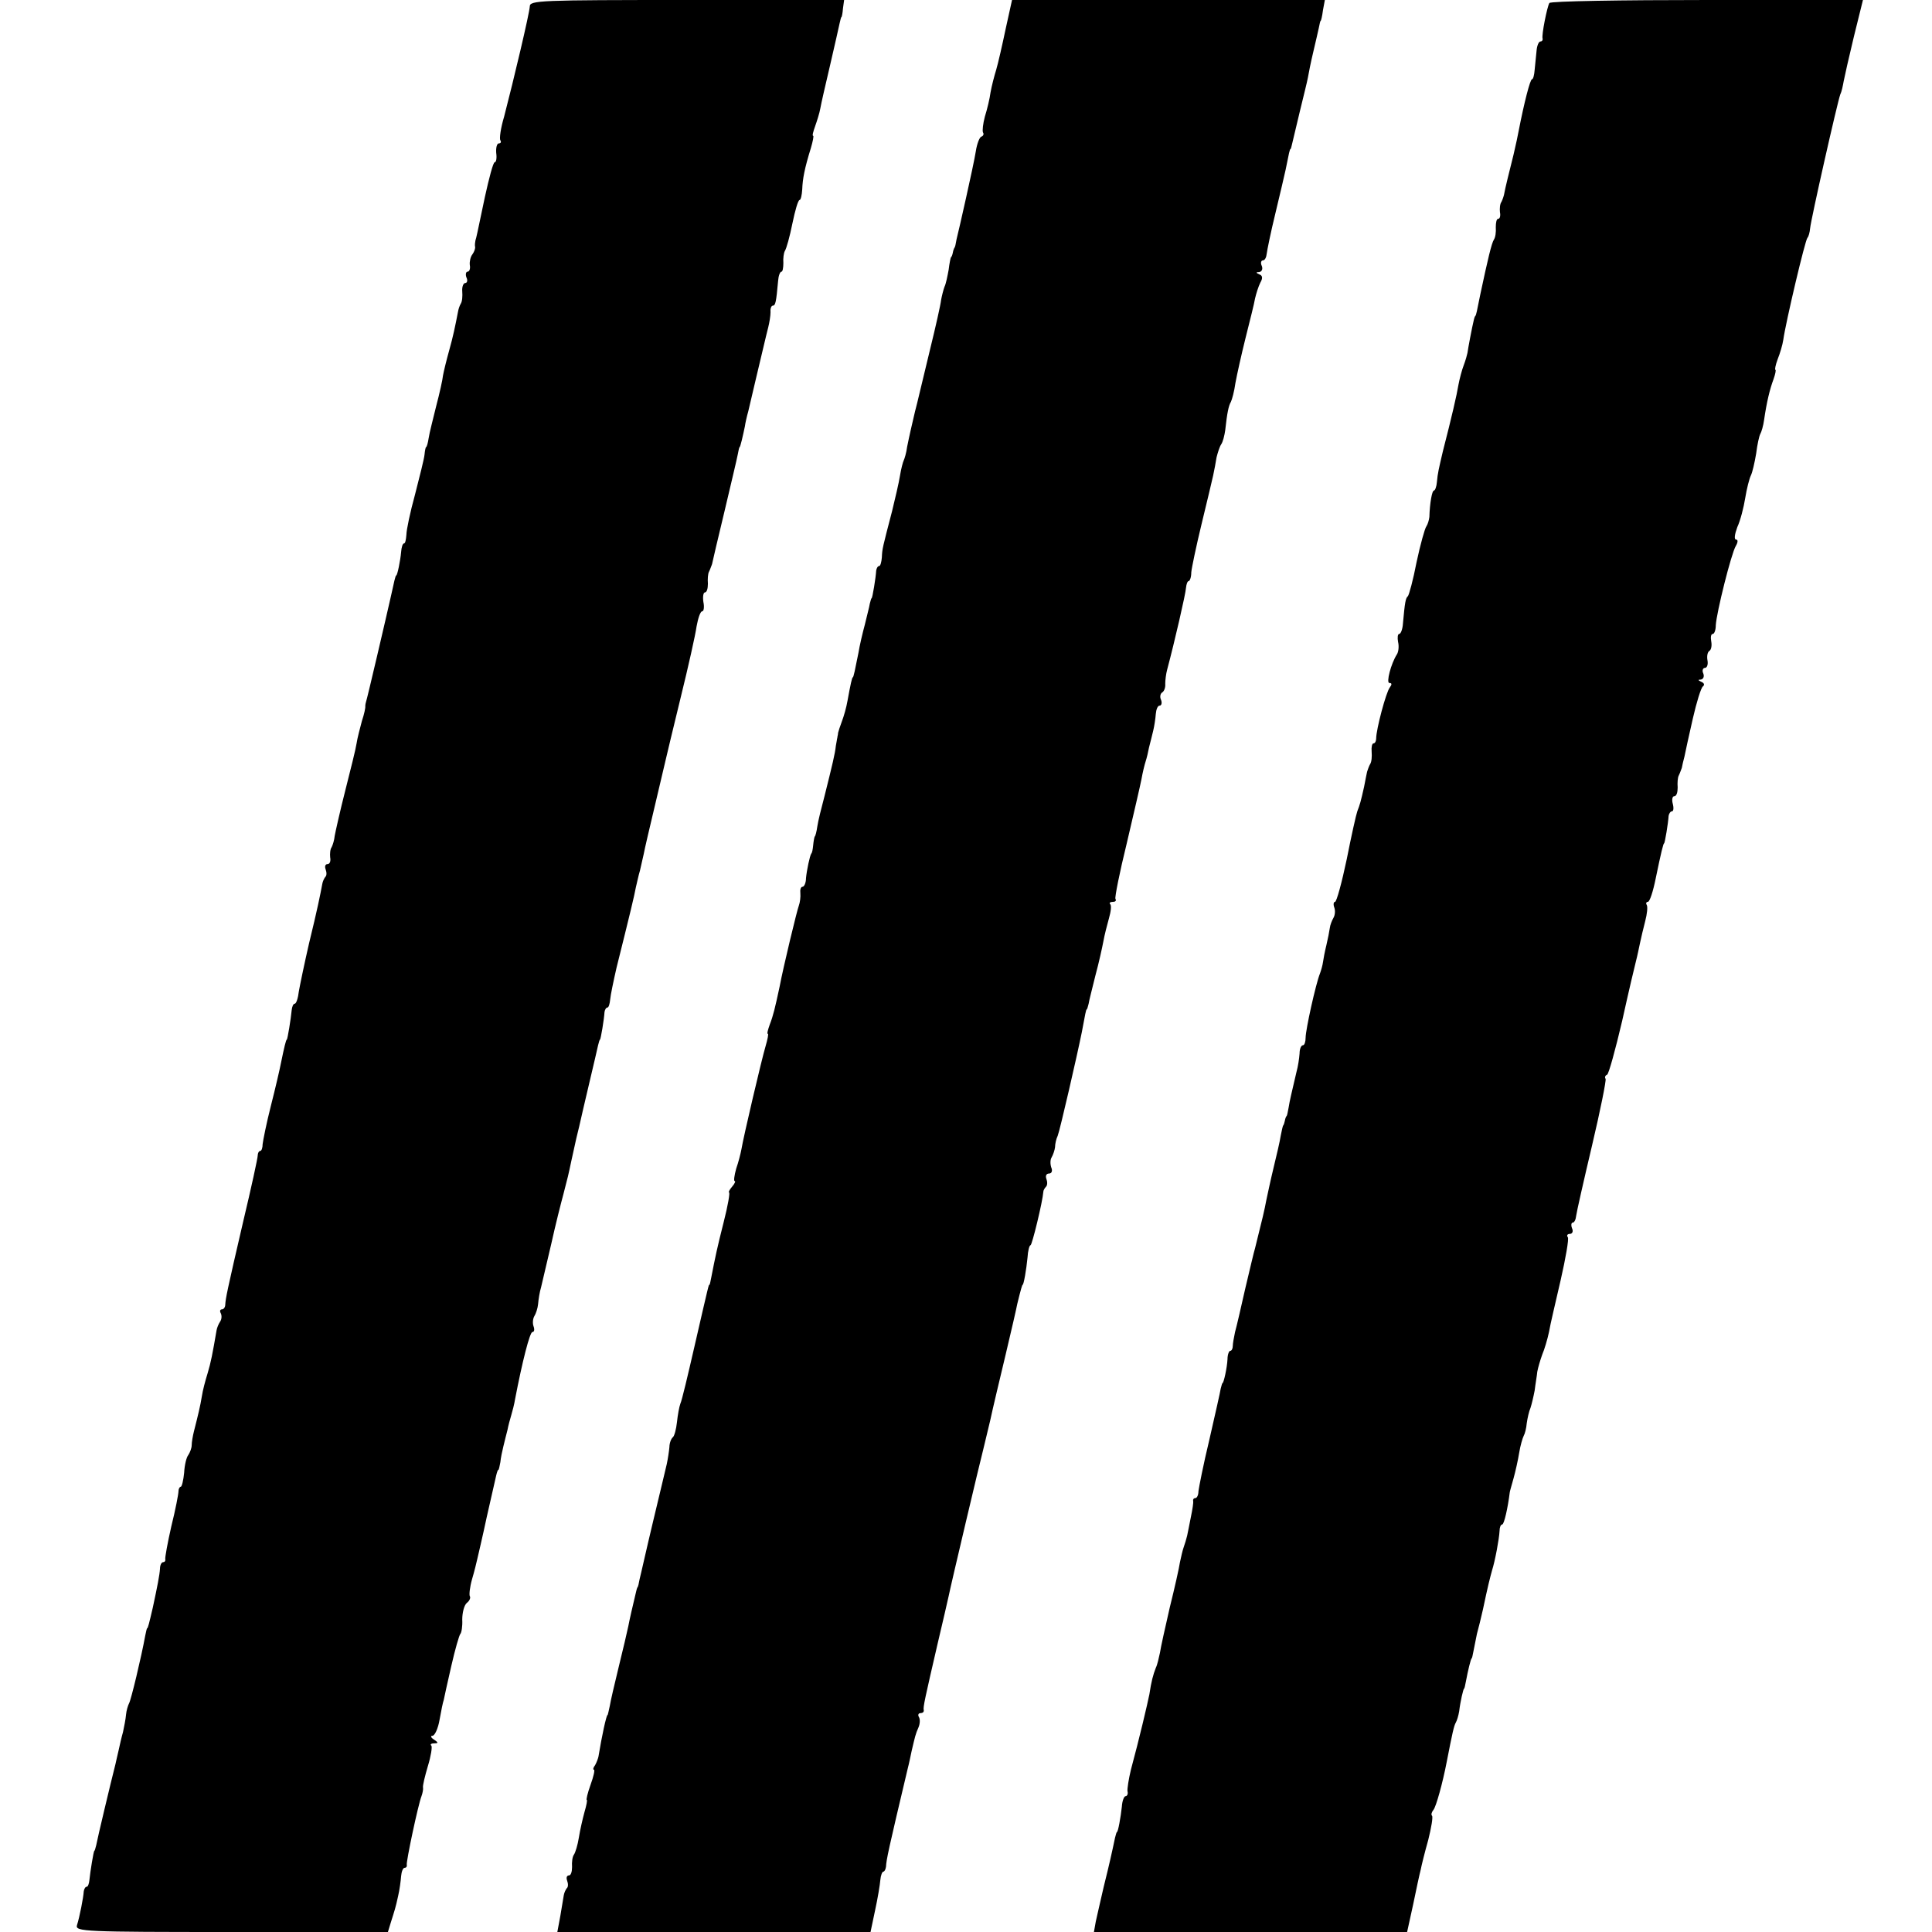 <?xml version="1.0" standalone="no"?>
<!DOCTYPE svg PUBLIC "-//W3C//DTD SVG 20010904//EN"
 "http://www.w3.org/TR/2001/REC-SVG-20010904/DTD/svg10.dtd">
<svg version="1.0" xmlns="http://www.w3.org/2000/svg"
 width="512pt" height="512pt" viewBox="0 0 512 512"
 preserveAspectRatio="xMidYMid meet">
<g transform="translate(0,512) scale(0.1,-0.1)"
fill="#000000" stroke="none">
<path d="M1404 5103 c-1 -19 -43 -196 -68 -292 -9 -30 -13 -58 -10 -63 3 -4 1
-8 -4 -8 -5 0 -8 -11 -7 -25 2 -14 0 -25 -4 -25 -4 0 -15 -42 -26 -92 -22
-105 -22 -105 -25 -115 -1 -5 -2 -12 -1 -17 1 -4 -2 -13 -7 -20 -5 -6 -8 -19
-7 -28 2 -10 -1 -18 -6 -18 -4 0 -6 -7 -3 -15 4 -8 2 -15 -3 -15 -5 0 -9 -10
-8 -22 1 -13 0 -27 -4 -33 -3 -5 -6 -14 -7 -20 -8 -41 -13 -66 -24 -105 -7
-25 -14 -54 -16 -65 -1 -11 -9 -47 -18 -81 -8 -33 -18 -71 -20 -85 -2 -13 -5
-24 -7 -24 -1 0 -3 -9 -4 -20 -1 -11 -13 -58 -25 -105 -13 -47 -23 -95 -23
-107 -1 -13 -3 -23 -6 -23 -4 0 -7 -10 -8 -23 -2 -23 -10 -62 -13 -62 -2 0 -6
-18 -14 -55 -13 -58 -63 -272 -66 -280 -1 -3 -2 -8 -2 -11 1 -4 -3 -22 -9 -40
-5 -19 -12 -45 -14 -59 -2 -14 -16 -70 -30 -125 -14 -55 -26 -109 -28 -120 -1
-11 -5 -24 -8 -30 -4 -5 -5 -18 -4 -27 2 -10 -1 -18 -7 -18 -6 0 -8 -6 -5 -14
3 -8 3 -17 -1 -20 -3 -4 -7 -12 -8 -19 -5 -27 -13 -67 -35 -157 -12 -52 -24
-110 -27 -127 -2 -18 -7 -33 -11 -33 -4 0 -7 -8 -8 -17 -2 -22 -11 -78 -13
-78 -2 0 -7 -21 -15 -60 -3 -16 -15 -68 -27 -115 -12 -47 -21 -93 -22 -102 0
-10 -3 -18 -6 -18 -4 0 -7 -6 -7 -12 0 -7 -17 -85 -38 -173 -44 -189 -47 -206
-48 -222 0 -7 -4 -13 -9 -13 -5 0 -6 -5 -3 -10 3 -6 3 -16 -2 -23 -4 -6 -8
-16 -9 -22 -11 -64 -15 -85 -24 -115 -6 -19 -13 -46 -15 -60 -4 -25 -10 -50
-21 -93 -3 -12 -6 -29 -6 -37 0 -8 -5 -20 -9 -26 -5 -6 -10 -27 -11 -47 -2
-20 -6 -37 -9 -37 -3 0 -6 -6 -6 -12 0 -7 -8 -49 -19 -93 -10 -44 -17 -83 -16
-87 1 -5 -2 -8 -6 -8 -4 0 -8 -8 -8 -17 -1 -17 -7 -47 -19 -103 -10 -43 -13
-55 -15 -55 -1 0 -3 -9 -5 -19 -11 -60 -38 -172 -43 -180 -3 -6 -7 -19 -8 -30
-1 -12 -5 -32 -8 -46 -4 -14 -9 -36 -12 -50 -3 -14 -7 -29 -8 -35 -13 -51 -48
-198 -51 -215 -2 -8 -4 -15 -5 -15 -2 0 -11 -56 -13 -77 -1 -10 -4 -18 -7 -18
-4 0 -7 -6 -8 -12 -1 -17 -11 -68 -18 -90 -5 -17 19 -18 409 -18 l415 0 7 23
c11 35 13 40 20 72 4 17 7 40 8 53 1 12 5 22 9 22 4 0 7 3 6 8 -2 8 30 159 39
182 3 8 5 19 4 23 -1 5 5 30 13 57 8 26 12 51 9 54 -4 3 0 6 8 6 11 0 11 2 -1
10 -8 5 -10 10 -4 10 6 0 15 19 19 43 4 23 9 47 11 52 1 6 10 46 20 90 10 44
21 82 24 85 3 3 6 20 5 38 0 18 5 38 12 44 7 5 11 14 8 18 -2 4 0 24 6 45 6
20 12 45 14 54 2 9 14 59 25 111 12 52 23 102 25 110 2 8 4 15 6 15 1 0 3 9 5
20 1 11 5 30 8 42 3 13 8 32 11 44 2 11 7 29 10 39 3 10 8 29 10 42 19 99 39
178 46 178 5 0 6 7 3 15 -3 8 -2 20 2 27 4 6 9 21 10 32 1 12 4 32 8 45 3 13
15 64 27 115 11 50 26 109 32 131 12 46 13 50 21 88 12 56 16 72 21 92 8 37
47 200 50 215 2 8 4 15 5 15 2 0 11 54 12 73 1 6 4 12 8 12 3 0 6 10 7 21 1
12 9 50 17 85 36 144 47 190 51 212 3 12 7 32 11 45 3 12 7 32 10 44 2 12 16
71 30 130 14 60 27 115 29 123 2 8 19 81 39 162 20 81 39 166 42 188 4 22 10
40 15 40 4 0 6 11 3 25 -2 14 0 25 4 25 5 0 8 10 8 23 -1 12 0 27 3 32 3 6 6
15 8 20 1 6 16 69 33 140 17 72 33 139 35 150 2 11 4 20 5 20 2 0 9 31 14 55
1 8 5 26 9 40 6 27 36 152 43 182 2 10 7 28 10 41 3 12 6 30 6 40 -1 9 2 17 6
17 7 0 9 9 14 65 1 14 5 25 9 25 3 0 5 10 5 23 -1 12 1 27 4 32 4 6 13 38 20
73 7 34 15 62 19 62 3 0 6 12 7 28 1 28 6 55 23 110 5 17 8 32 6 32 -3 0 0 11
5 25 5 14 12 36 14 48 2 12 14 64 26 115 12 51 23 101 25 110 2 9 4 17 5 17 1
0 3 10 4 23 l3 22 -417 0 c-389 0 -416 -1 -416 -17z"/>
<path d="M2665 5043 c-9 -43 -20 -91 -25 -108 -5 -16 -12 -43 -15 -60 -2 -16
-9 -45 -15 -64 -5 -19 -7 -37 -5 -42 3 -4 1 -9 -4 -11 -5 -1 -12 -19 -15 -39
-3 -19 -15 -75 -26 -124 -11 -49 -22 -98 -25 -109 -2 -12 -4 -22 -6 -23 -1 -2
-3 -7 -4 -13 -1 -5 -3 -11 -5 -12 -1 -2 -4 -16 -6 -33 -3 -16 -7 -37 -11 -45
-3 -8 -7 -24 -9 -35 -1 -11 -14 -69 -29 -130 -29 -119 -32 -135 -40 -165 -8
-34 -15 -64 -21 -94 -2 -16 -7 -32 -9 -36 -2 -4 -7 -22 -10 -41 -3 -19 -13
-61 -21 -94 -25 -96 -26 -99 -27 -122 -1 -13 -4 -23 -7 -23 -4 0 -7 -6 -8 -12
-1 -19 -10 -73 -12 -73 -1 0 -3 -7 -5 -15 -1 -8 -8 -33 -13 -55 -6 -22 -14
-56 -17 -75 -9 -45 -13 -65 -15 -65 -2 0 -6 -18 -14 -62 -3 -18 -10 -42 -15
-55 -5 -13 -9 -26 -10 -30 0 -5 -2 -10 -2 -13 -1 -3 -2 -13 -4 -22 -2 -20 -9
-49 -30 -133 -8 -30 -17 -66 -19 -80 -2 -14 -5 -26 -7 -27 -1 -2 -3 -12 -4
-23 -1 -11 -3 -21 -5 -22 -4 -6 -12 -44 -14 -65 0 -13 -5 -23 -9 -23 -5 0 -7
-8 -6 -17 1 -10 -1 -25 -4 -33 -5 -13 -41 -162 -51 -215 -12 -56 -17 -77 -26
-100 -5 -14 -8 -25 -5 -25 2 0 -1 -15 -6 -32 -11 -37 -59 -242 -64 -273 -2
-11 -8 -35 -14 -52 -5 -18 -7 -33 -4 -33 3 0 0 -7 -7 -15 -7 -8 -10 -15 -8
-15 3 0 -3 -35 -14 -78 -18 -71 -22 -91 -33 -147 -2 -11 -4 -20 -5 -20 -2 0 0
9 -40 -165 -17 -74 -33 -142 -37 -150 -3 -8 -7 -30 -9 -49 -2 -19 -7 -37 -11
-40 -4 -3 -9 -15 -9 -26 -1 -11 -4 -31 -7 -45 -3 -14 -20 -83 -37 -155 -17
-71 -32 -139 -35 -150 -2 -11 -4 -21 -6 -22 -1 -2 -2 -6 -3 -10 -10 -42 -17
-72 -21 -93 -3 -14 -14 -62 -25 -106 -11 -45 -22 -92 -24 -105 -3 -13 -5 -24
-6 -24 -3 0 -15 -55 -24 -110 -1 -5 -5 -16 -9 -23 -5 -6 -6 -12 -3 -12 3 0 -1
-18 -9 -40 -8 -22 -12 -40 -10 -40 2 0 -1 -15 -6 -32 -5 -18 -12 -49 -15 -68
-3 -19 -9 -39 -13 -45 -4 -5 -6 -20 -5 -33 0 -12 -3 -22 -8 -22 -6 0 -8 -6 -5
-14 3 -8 3 -17 -1 -20 -3 -4 -7 -12 -8 -19 -1 -7 -5 -31 -9 -54 l-8 -43 415 0
415 0 12 57 c7 32 13 68 14 81 1 12 5 22 8 22 3 0 6 6 7 13 1 19 6 43 58 262
3 11 7 31 10 45 9 38 10 44 18 62 4 9 5 22 1 28 -3 5 -1 10 4 10 6 0 10 3 9 8
-2 8 3 30 37 177 13 55 26 111 29 125 5 26 85 364 92 390 2 8 10 42 18 75 7
33 26 112 41 175 15 63 29 124 31 135 10 41 13 50 14 50 3 0 10 41 13 72 1 18
5 33 8 33 4 0 32 115 34 142 0 3 3 9 7 13 4 4 4 13 1 21 -3 8 0 14 7 14 7 0
10 7 6 16 -3 9 -3 21 1 27 4 7 8 19 9 27 0 8 3 22 7 30 6 15 52 215 64 275 9
48 11 60 13 60 1 0 3 7 5 15 1 8 10 42 18 75 9 33 18 74 21 90 3 17 10 44 15
62 5 17 7 34 3 37 -3 3 0 6 7 6 7 0 10 3 7 8 -2 4 11 70 30 147 18 77 36 154
39 170 3 17 8 38 11 47 3 9 7 26 9 37 3 12 8 31 11 44 3 12 6 32 7 45 1 12 5
22 10 22 5 0 7 7 4 15 -4 8 -2 17 3 20 5 3 9 13 8 23 0 9 2 26 5 37 20 75 49
201 50 217 1 10 4 18 7 18 3 0 7 10 7 23 1 12 13 69 27 127 14 58 28 116 31
130 3 14 7 35 9 48 3 12 8 28 12 34 5 7 9 24 11 38 5 46 9 65 15 75 3 6 9 28
12 50 4 22 16 76 27 120 11 44 23 91 25 104 3 13 9 32 14 42 7 12 6 19 -3 22
-9 4 -9 6 0 6 7 1 10 8 7 16 -4 8 -2 15 3 15 5 0 9 8 10 18 1 9 11 58 23 107
12 50 24 101 27 115 9 45 11 55 13 55 1 0 3 8 5 17 2 9 11 47 20 84 9 37 19
77 21 88 2 12 8 42 14 67 6 26 13 55 15 65 2 11 4 19 5 19 1 0 4 12 6 28 l5
27 -415 0 -414 0 -17 -77z"/>
<path d="M4106 5112 c-6 -10 -21 -85 -18 -94 1 -5 -2 -8 -6 -8 -4 0 -9 -11
-10 -25 -1 -14 -4 -36 -5 -50 -1 -14 -4 -25 -7 -25 -5 0 -21 -63 -35 -135 -2
-11 -8 -40 -14 -65 -12 -48 -22 -88 -25 -105 -1 -5 -4 -14 -7 -20 -4 -5 -5
-18 -4 -27 2 -10 0 -18 -5 -18 -4 0 -6 -10 -6 -22 1 -13 -1 -27 -5 -33 -6 -9
-16 -51 -36 -145 -9 -45 -11 -55 -13 -57 -2 -2 -3 -6 -4 -10 -5 -20 -16 -79
-17 -88 -1 -5 -5 -20 -10 -33 -5 -13 -11 -36 -14 -52 -4 -25 -18 -86 -41 -175
-11 -47 -14 -59 -16 -82 -1 -13 -5 -23 -8 -23 -5 0 -11 -34 -12 -70 -1 -8 -4
-19 -8 -25 -4 -5 -16 -48 -26 -95 -9 -47 -20 -87 -23 -90 -6 -5 -8 -16 -13
-72 -1 -16 -6 -28 -10 -28 -4 0 -5 -10 -3 -21 3 -12 1 -27 -3 -33 -16 -25 -29
-76 -20 -76 7 0 7 -4 1 -12 -10 -13 -36 -111 -36 -135 0 -7 -3 -13 -7 -13 -4
0 -6 -10 -5 -22 1 -13 0 -27 -4 -33 -3 -5 -6 -14 -8 -20 -1 -5 -5 -23 -8 -40
-9 -40 -11 -47 -18 -65 -3 -8 -16 -66 -28 -127 -13 -62 -27 -113 -31 -113 -4
0 -5 -7 -2 -15 3 -8 2 -20 -2 -27 -4 -7 -9 -19 -10 -28 -1 -8 -5 -28 -9 -45
-4 -16 -8 -37 -9 -45 -1 -8 -5 -22 -8 -30 -11 -27 -38 -149 -38 -170 0 -11 -3
-20 -7 -20 -5 0 -9 -10 -9 -22 -1 -13 -4 -34 -8 -48 -14 -60 -18 -76 -21 -95
-2 -11 -4 -21 -5 -22 -2 -2 -4 -7 -5 -13 -1 -5 -3 -11 -4 -12 -2 -2 -4 -14 -7
-28 -2 -14 -11 -52 -19 -85 -8 -33 -16 -71 -19 -85 -5 -27 -10 -48 -30 -128
-3 -9 -14 -57 -26 -107 -11 -49 -23 -101 -27 -115 -3 -14 -6 -31 -6 -37 0 -7
-3 -13 -7 -13 -3 0 -7 -10 -7 -22 -1 -22 -10 -63 -13 -63 -1 0 -3 -7 -5 -15
-1 -8 -15 -69 -30 -135 -16 -66 -28 -128 -29 -137 0 -10 -4 -18 -8 -18 -4 0
-7 -3 -6 -8 1 -4 -2 -23 -6 -42 -4 -19 -8 -42 -10 -50 -2 -8 -6 -22 -9 -30 -3
-8 -7 -26 -10 -40 -2 -14 -14 -68 -27 -120 -12 -52 -24 -106 -26 -120 -3 -14
-7 -32 -11 -40 -7 -18 -12 -36 -17 -70 -5 -25 -27 -119 -49 -200 -6 -25 -10
-51 -9 -57 2 -7 -1 -13 -5 -13 -4 0 -9 -12 -10 -28 -3 -28 -10 -67 -13 -67 -1
0 -3 -7 -5 -15 -8 -38 -15 -70 -30 -130 -8 -36 -18 -77 -21 -92 l-5 -28 415 0
415 0 16 73 c8 39 17 81 20 92 2 11 11 47 20 79 8 32 13 61 10 64 -3 3 -1 10
4 16 7 9 24 70 35 127 15 77 19 95 24 104 3 5 7 18 9 30 3 26 11 60 13 60 1 0
3 9 5 20 5 27 13 60 15 60 1 0 3 9 5 20 2 11 6 31 9 45 4 14 11 43 16 65 13
62 19 85 24 103 8 25 19 84 20 105 0 9 3 17 7 17 5 0 15 44 20 85 0 2 5 19 10
37 5 18 12 49 15 68 3 19 9 39 12 45 3 5 7 20 8 33 2 14 6 32 10 41 3 9 8 30
11 46 2 17 6 39 7 50 2 11 8 31 13 45 6 14 14 41 18 60 3 19 18 81 31 138 13
57 22 108 19 113 -4 5 -1 9 5 9 7 0 10 7 6 15 -3 8 -2 15 2 15 4 0 8 8 9 18 1
9 20 93 42 186 22 93 38 173 36 177 -3 4 -1 9 4 11 4 1 22 66 40 143 17 77 34
149 37 160 3 11 7 31 10 45 3 14 9 40 14 59 5 19 7 38 4 43 -3 4 -1 8 3 8 5 0
14 28 21 63 14 68 20 92 22 92 2 0 11 54 12 73 1 6 5 12 9 12 4 0 5 9 2 20 -3
11 -1 20 4 20 6 0 9 10 9 23 -1 12 0 27 3 32 3 6 6 15 8 20 1 6 4 19 7 30 2
11 12 56 22 100 10 44 22 83 27 86 5 4 3 9 -4 12 -9 4 -10 6 -2 6 7 1 10 8 7
16 -4 8 -1 15 4 15 6 0 9 9 7 20 -2 11 0 22 5 25 5 3 7 14 5 25 -2 11 -1 20 4
20 4 0 8 10 8 23 2 34 41 190 53 210 6 10 6 17 1 17 -6 0 -4 14 3 33 8 17 17
52 21 77 4 25 11 52 15 60 4 8 10 34 14 58 3 24 8 47 11 52 3 5 8 22 10 37 7
48 15 81 25 108 5 14 7 25 5 25 -2 0 0 12 6 28 6 15 13 38 15 52 6 44 58 265
64 270 3 3 6 14 7 25 2 23 72 333 80 355 4 8 7 24 9 35 2 11 14 64 27 118 l24
97 -413 0 c-227 0 -415 -3 -418 -8z"/>
</g>
</svg>
